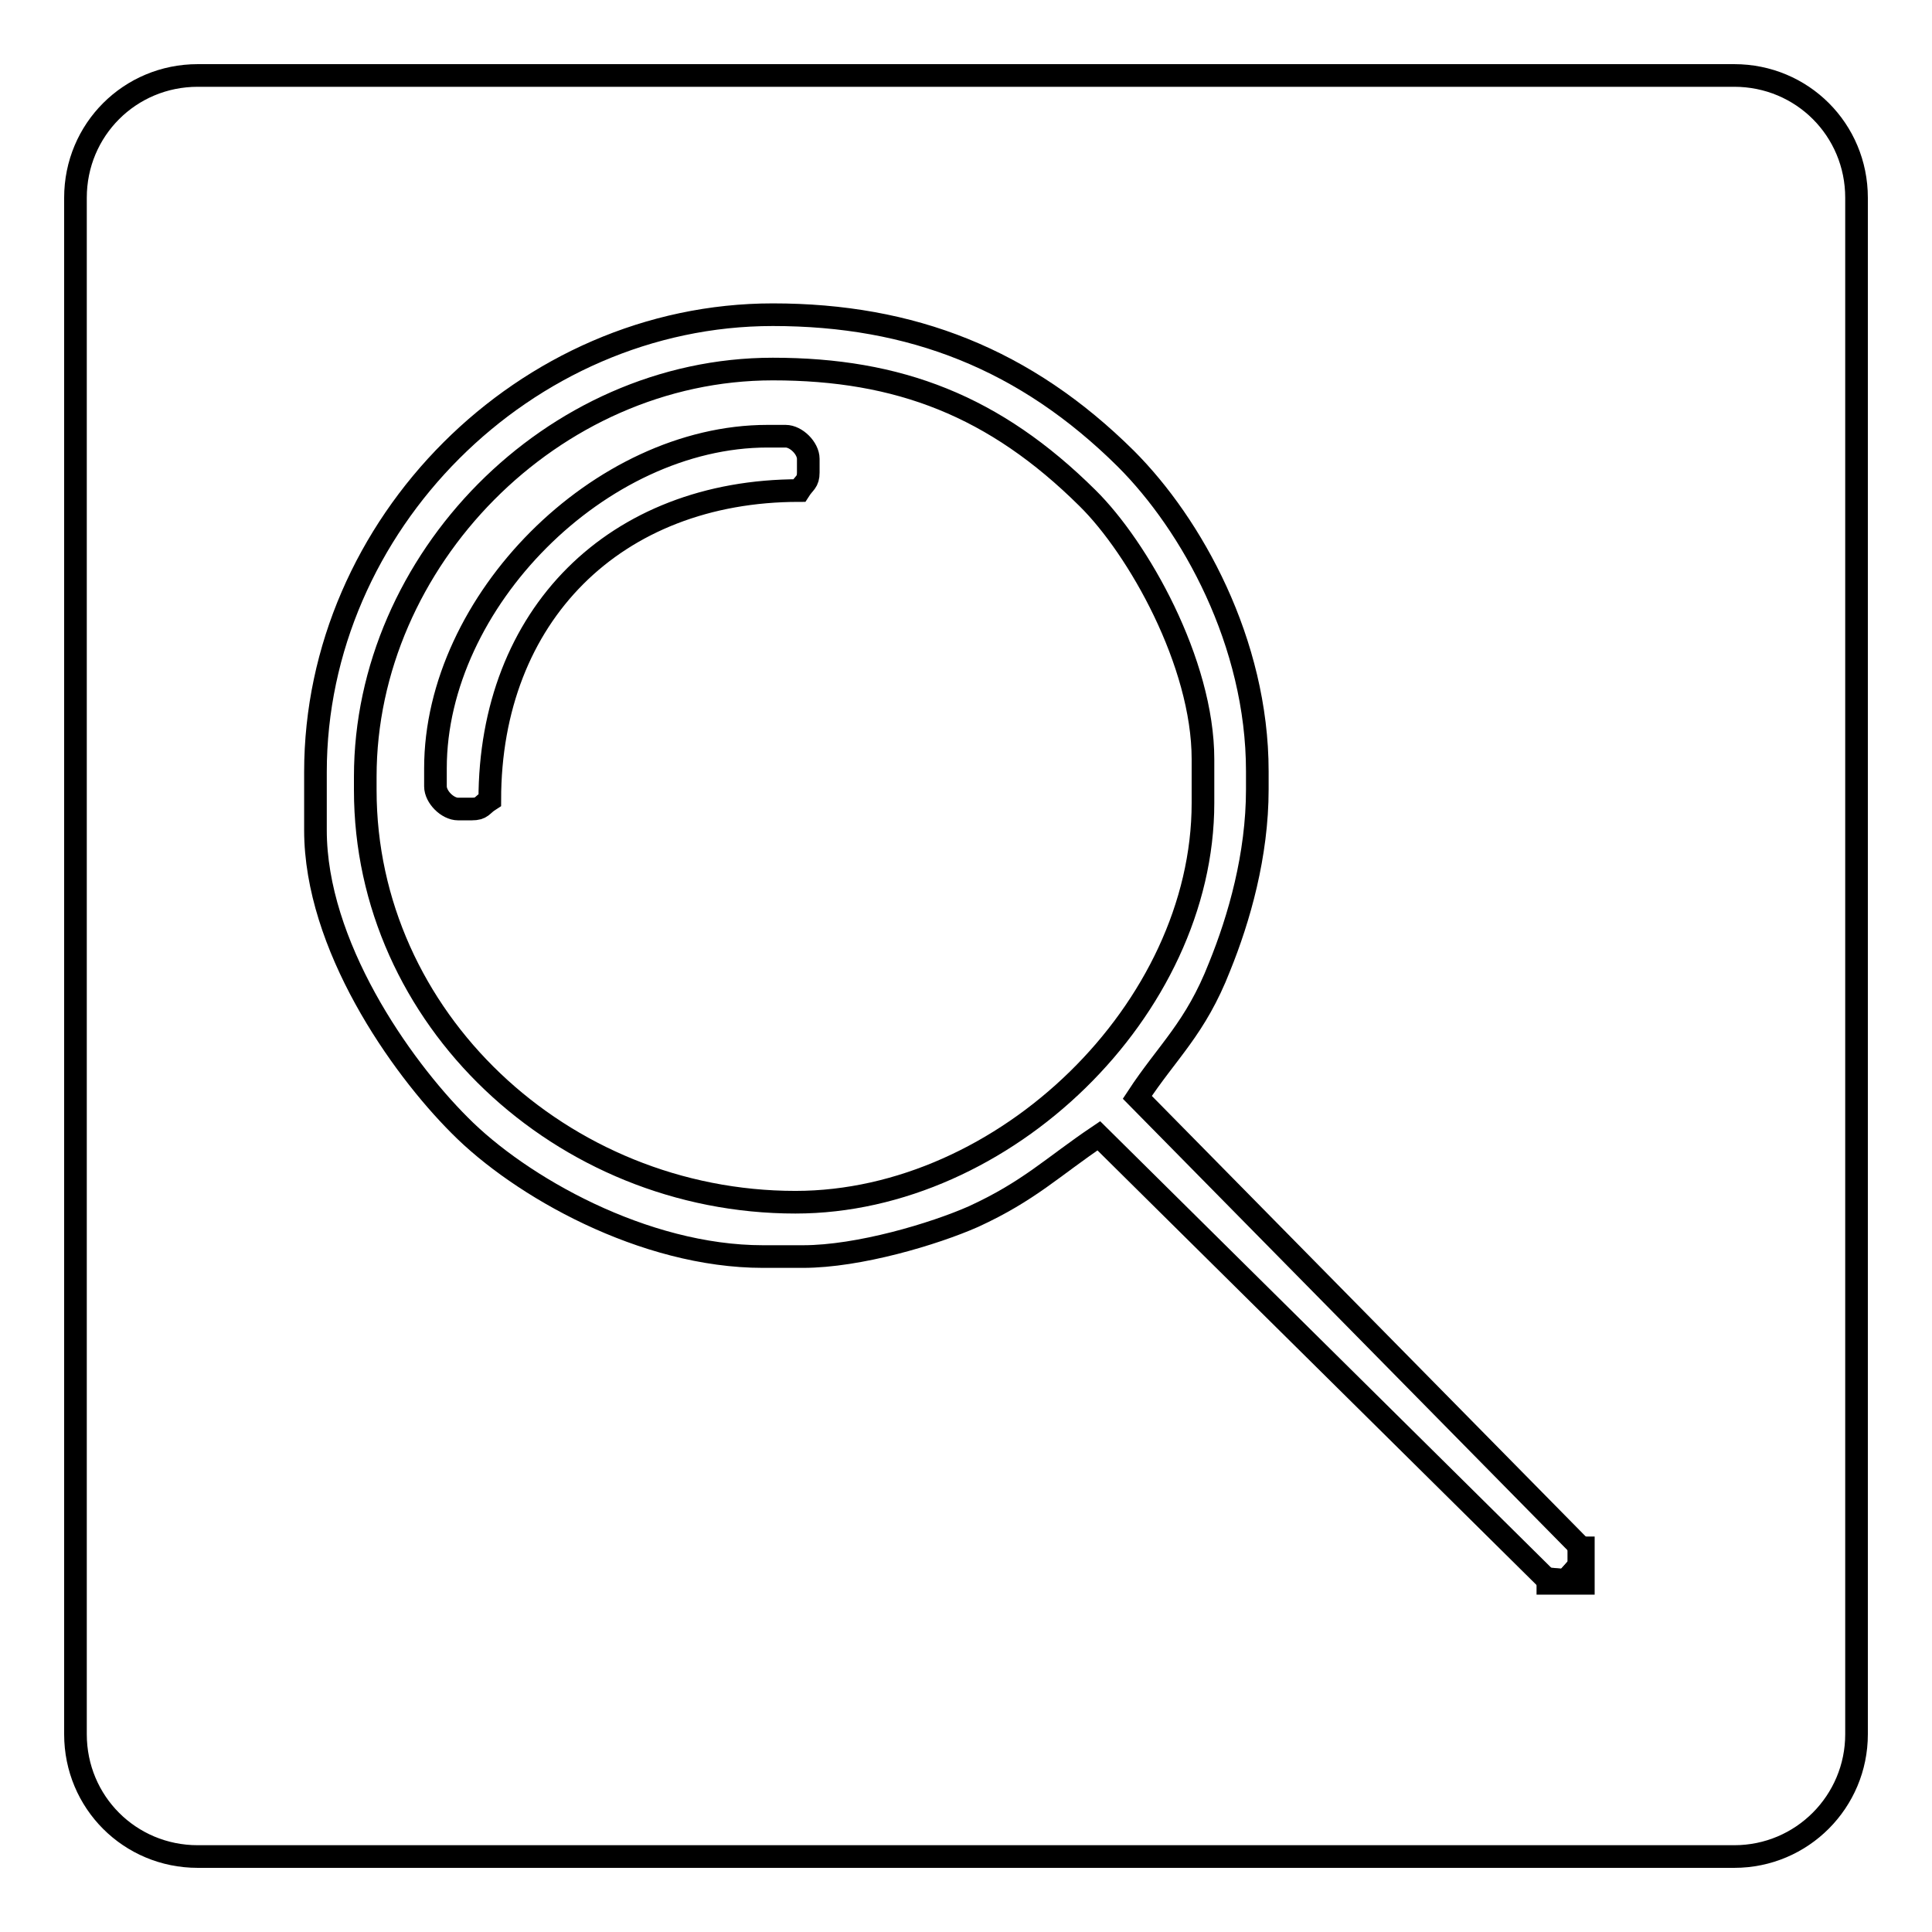 <?xml version="1.0" encoding="utf-8"?>
<!-- Svg Vector Icons : http://www.onlinewebfonts.com/icon -->
<!DOCTYPE svg PUBLIC "-//W3C//DTD SVG 1.1//EN" "http://www.w3.org/Graphics/SVG/1.1/DTD/svg11.dtd">
<svg version="1.1" xmlns="http://www.w3.org/2000/svg" xmlns:xlink="http://www.w3.org/1999/xlink" x="0px" y="0px" viewBox="0 0 256 256" enable-background="new 0 0 256 256" xml:space="preserve">
<g><g><path stroke-width="3" fill-opacity="0" stroke="#000000"  d="M159.4,100.6c0-12.8-8.6-28-15.3-34.6c-12.3-12.2-25-17.1-41.7-17.1c-29.3,0-54,25.4-54,54l0,0v1.8c0,30.2,26,54.6,57,54.6c27.7,0,54-25.6,54-52.9V100.6L159.4,100.6z M107.1,62.6c0,1.3-0.5,1.3-1.2,2.4c-24.4,0-41,16.5-41,41c-1.1,0.7-1,1.2-2.4,1.2h-1.8c-1.4,0-3-1.6-3-3v-2.4c0-22.1,21.8-44,44-44h2.4c1.4,0,3,1.6,3,3L107.1,62.6L107.1,62.6z"/><path stroke-width="3" fill-opacity="0" stroke="#000000"  d="M229.8,10H26.2c-9,0-16.2,7.2-16.2,16.2v203.6c0,9,7.2,16.2,16.2,16.2h203.6c9,0,16.2-7.3,16.2-16.2V26.2C246,17.2,238.8,10,229.8,10z M209.2,207.5l-1.7,1.9l-2.5-0.1l-59.4-58.8c-6.1,4.1-9.2,7.3-16.6,10.7c-5.2,2.3-15.2,5.3-22.6,5.3h-5.3c-15.8,0-32.2-9.3-40.2-17.4c-7.9-7.9-19.1-23.9-19.1-39.1v-7.7c0-32.8,27.8-60.6,60.6-60.6c18.4,0,33.5,5.9,46.8,19.1c8.7,8.7,17.4,24.3,17.4,41.4v2.4c0,8.7-2.4,17.1-5,23.5c-3.2,8.2-6.9,11.2-10.9,17.3l58.6,59.5V207.5L209.2,207.5z"/><path stroke-width="3" fill-opacity="0" stroke="#000000"  d="M205.1,209.2v0.6h4.7v-4.7h-0.6v2.4l-1.7,1.9L205.1,209.2z"/></g></g>
</svg>